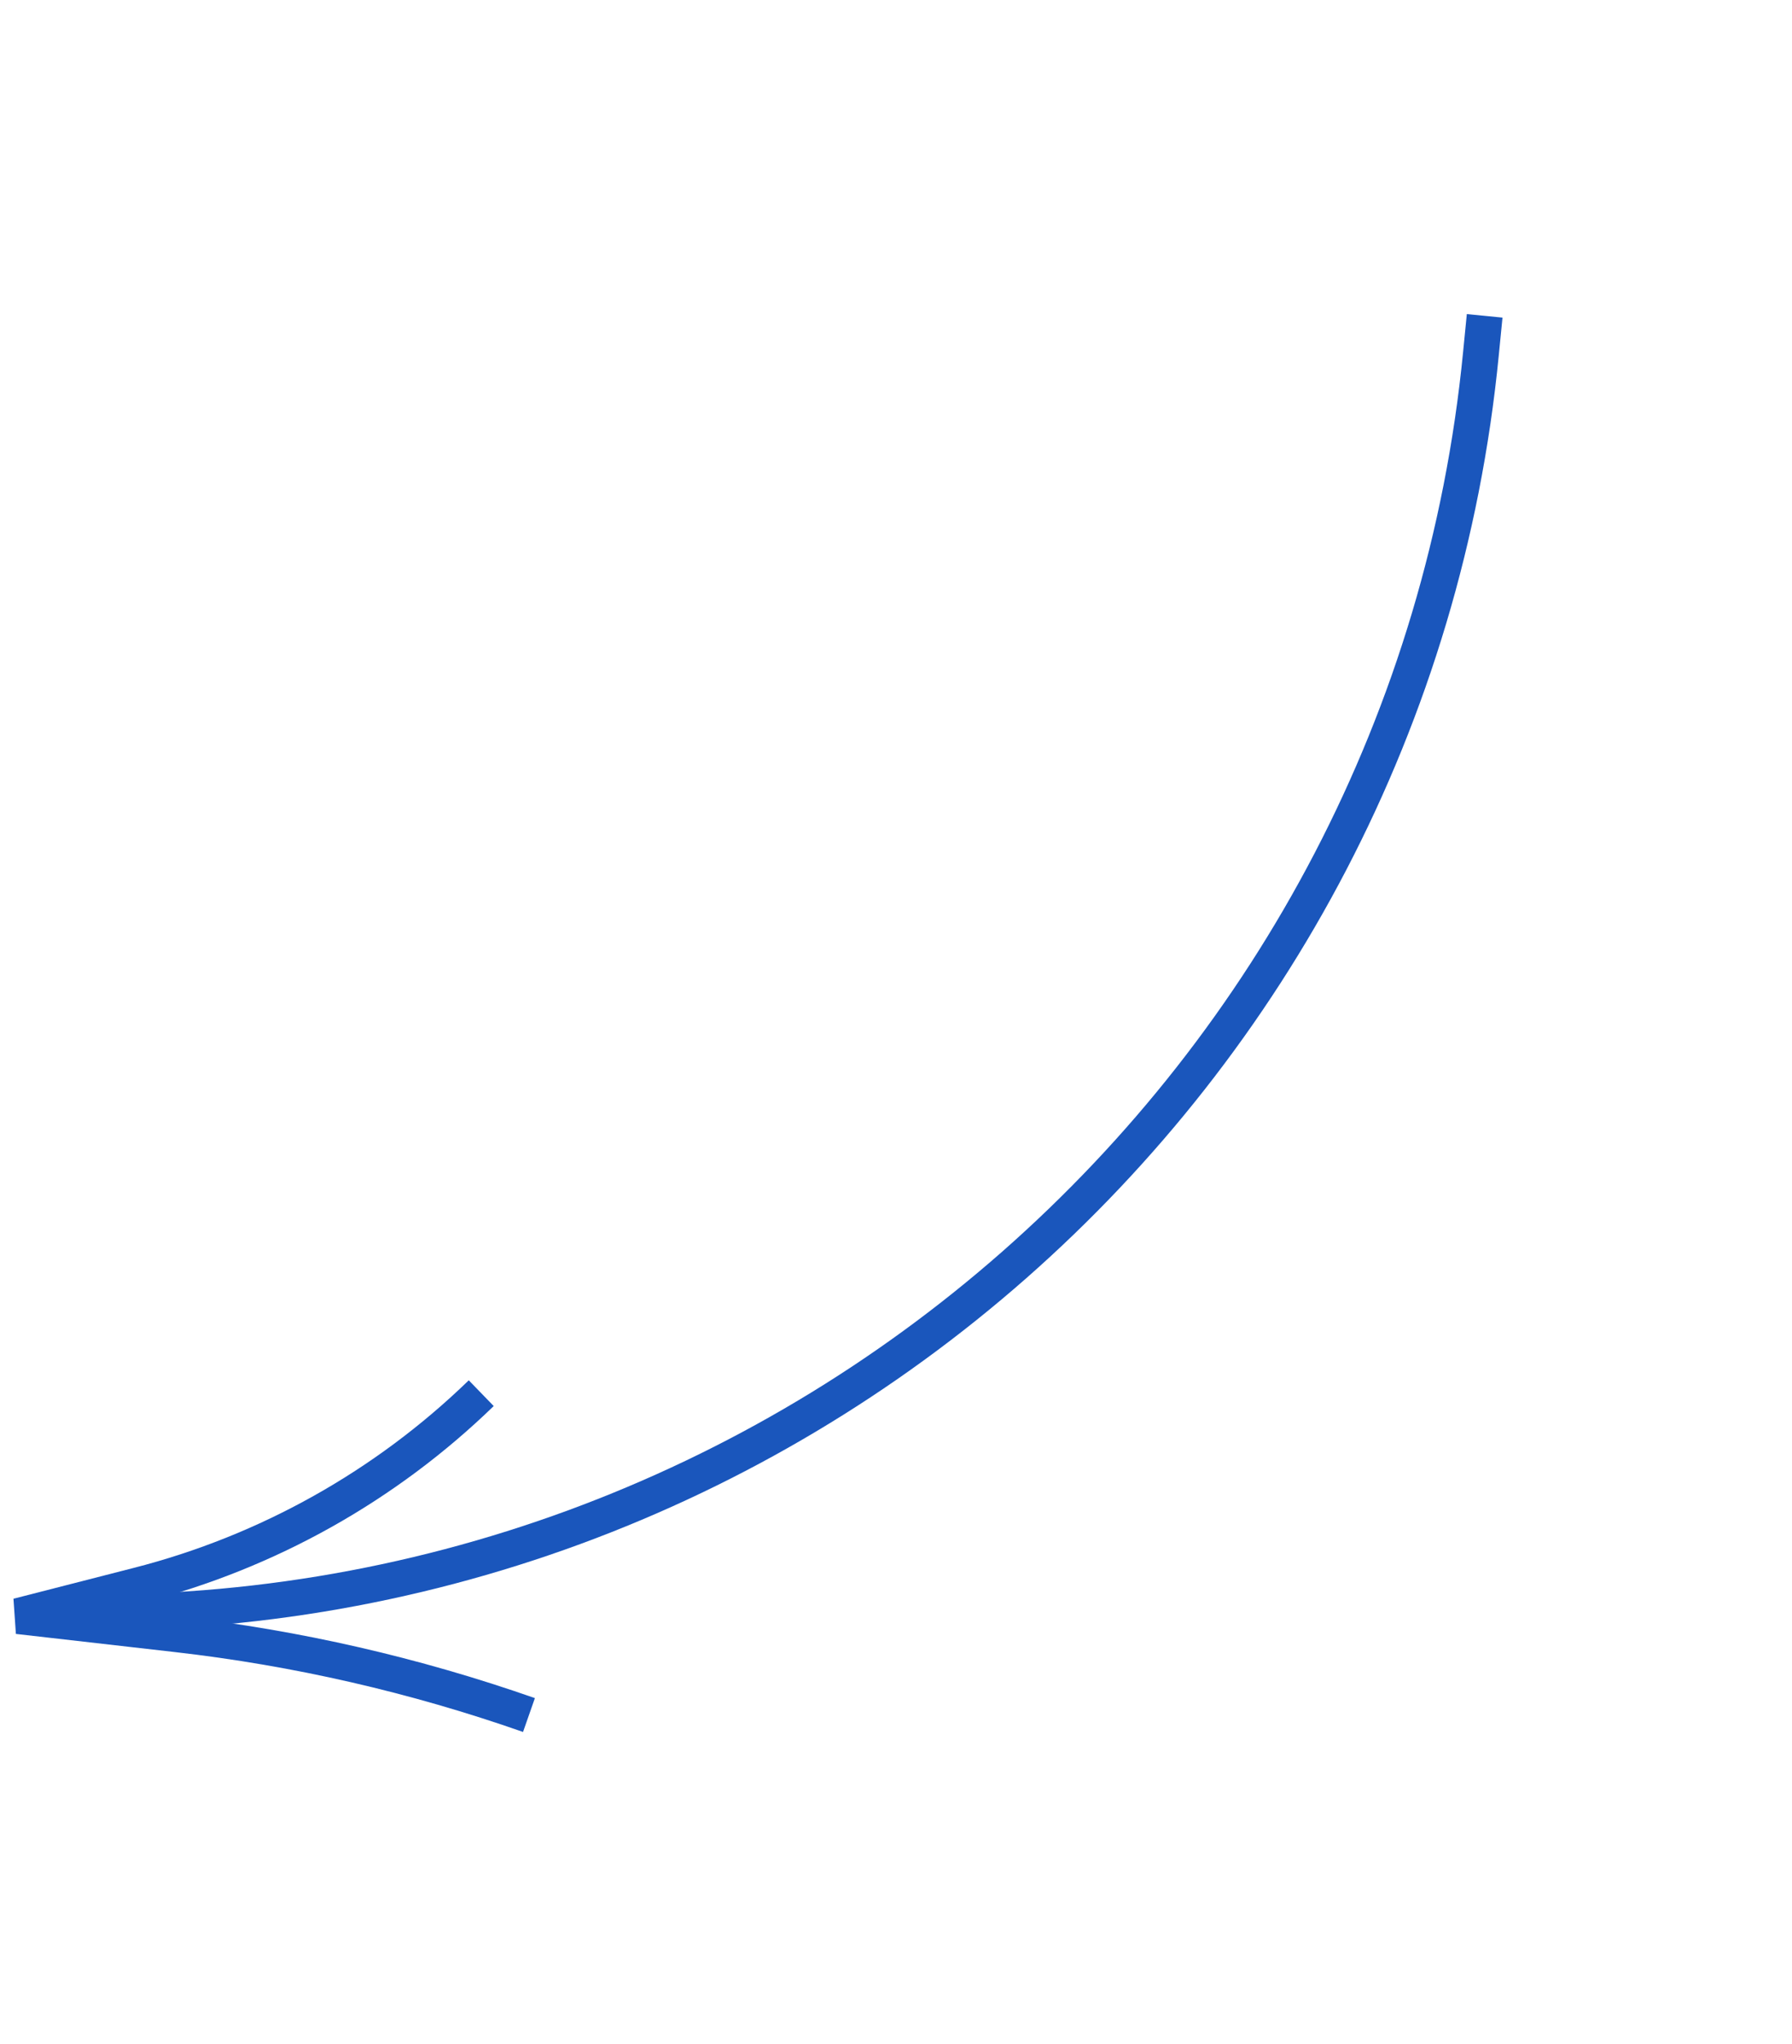 <?xml version="1.0" encoding="UTF-8"?> <svg xmlns="http://www.w3.org/2000/svg" width="100" height="114" viewBox="0 0 100 114" fill="none"> <path d="M82.849 17.616L82.642 19.722C78.652 60.454 43.783 91.128 2.875 89.896V89.896" stroke="#1A56BC" stroke-width="2"></path> <path d="M26.855 77.702V77.702C21.519 82.875 14.927 86.566 7.728 88.411L1 90.135L9.869 91.147C16.566 91.912 23.157 93.423 29.518 95.653V95.653" stroke="#1A56BC" stroke-width="2"></path> </svg> 